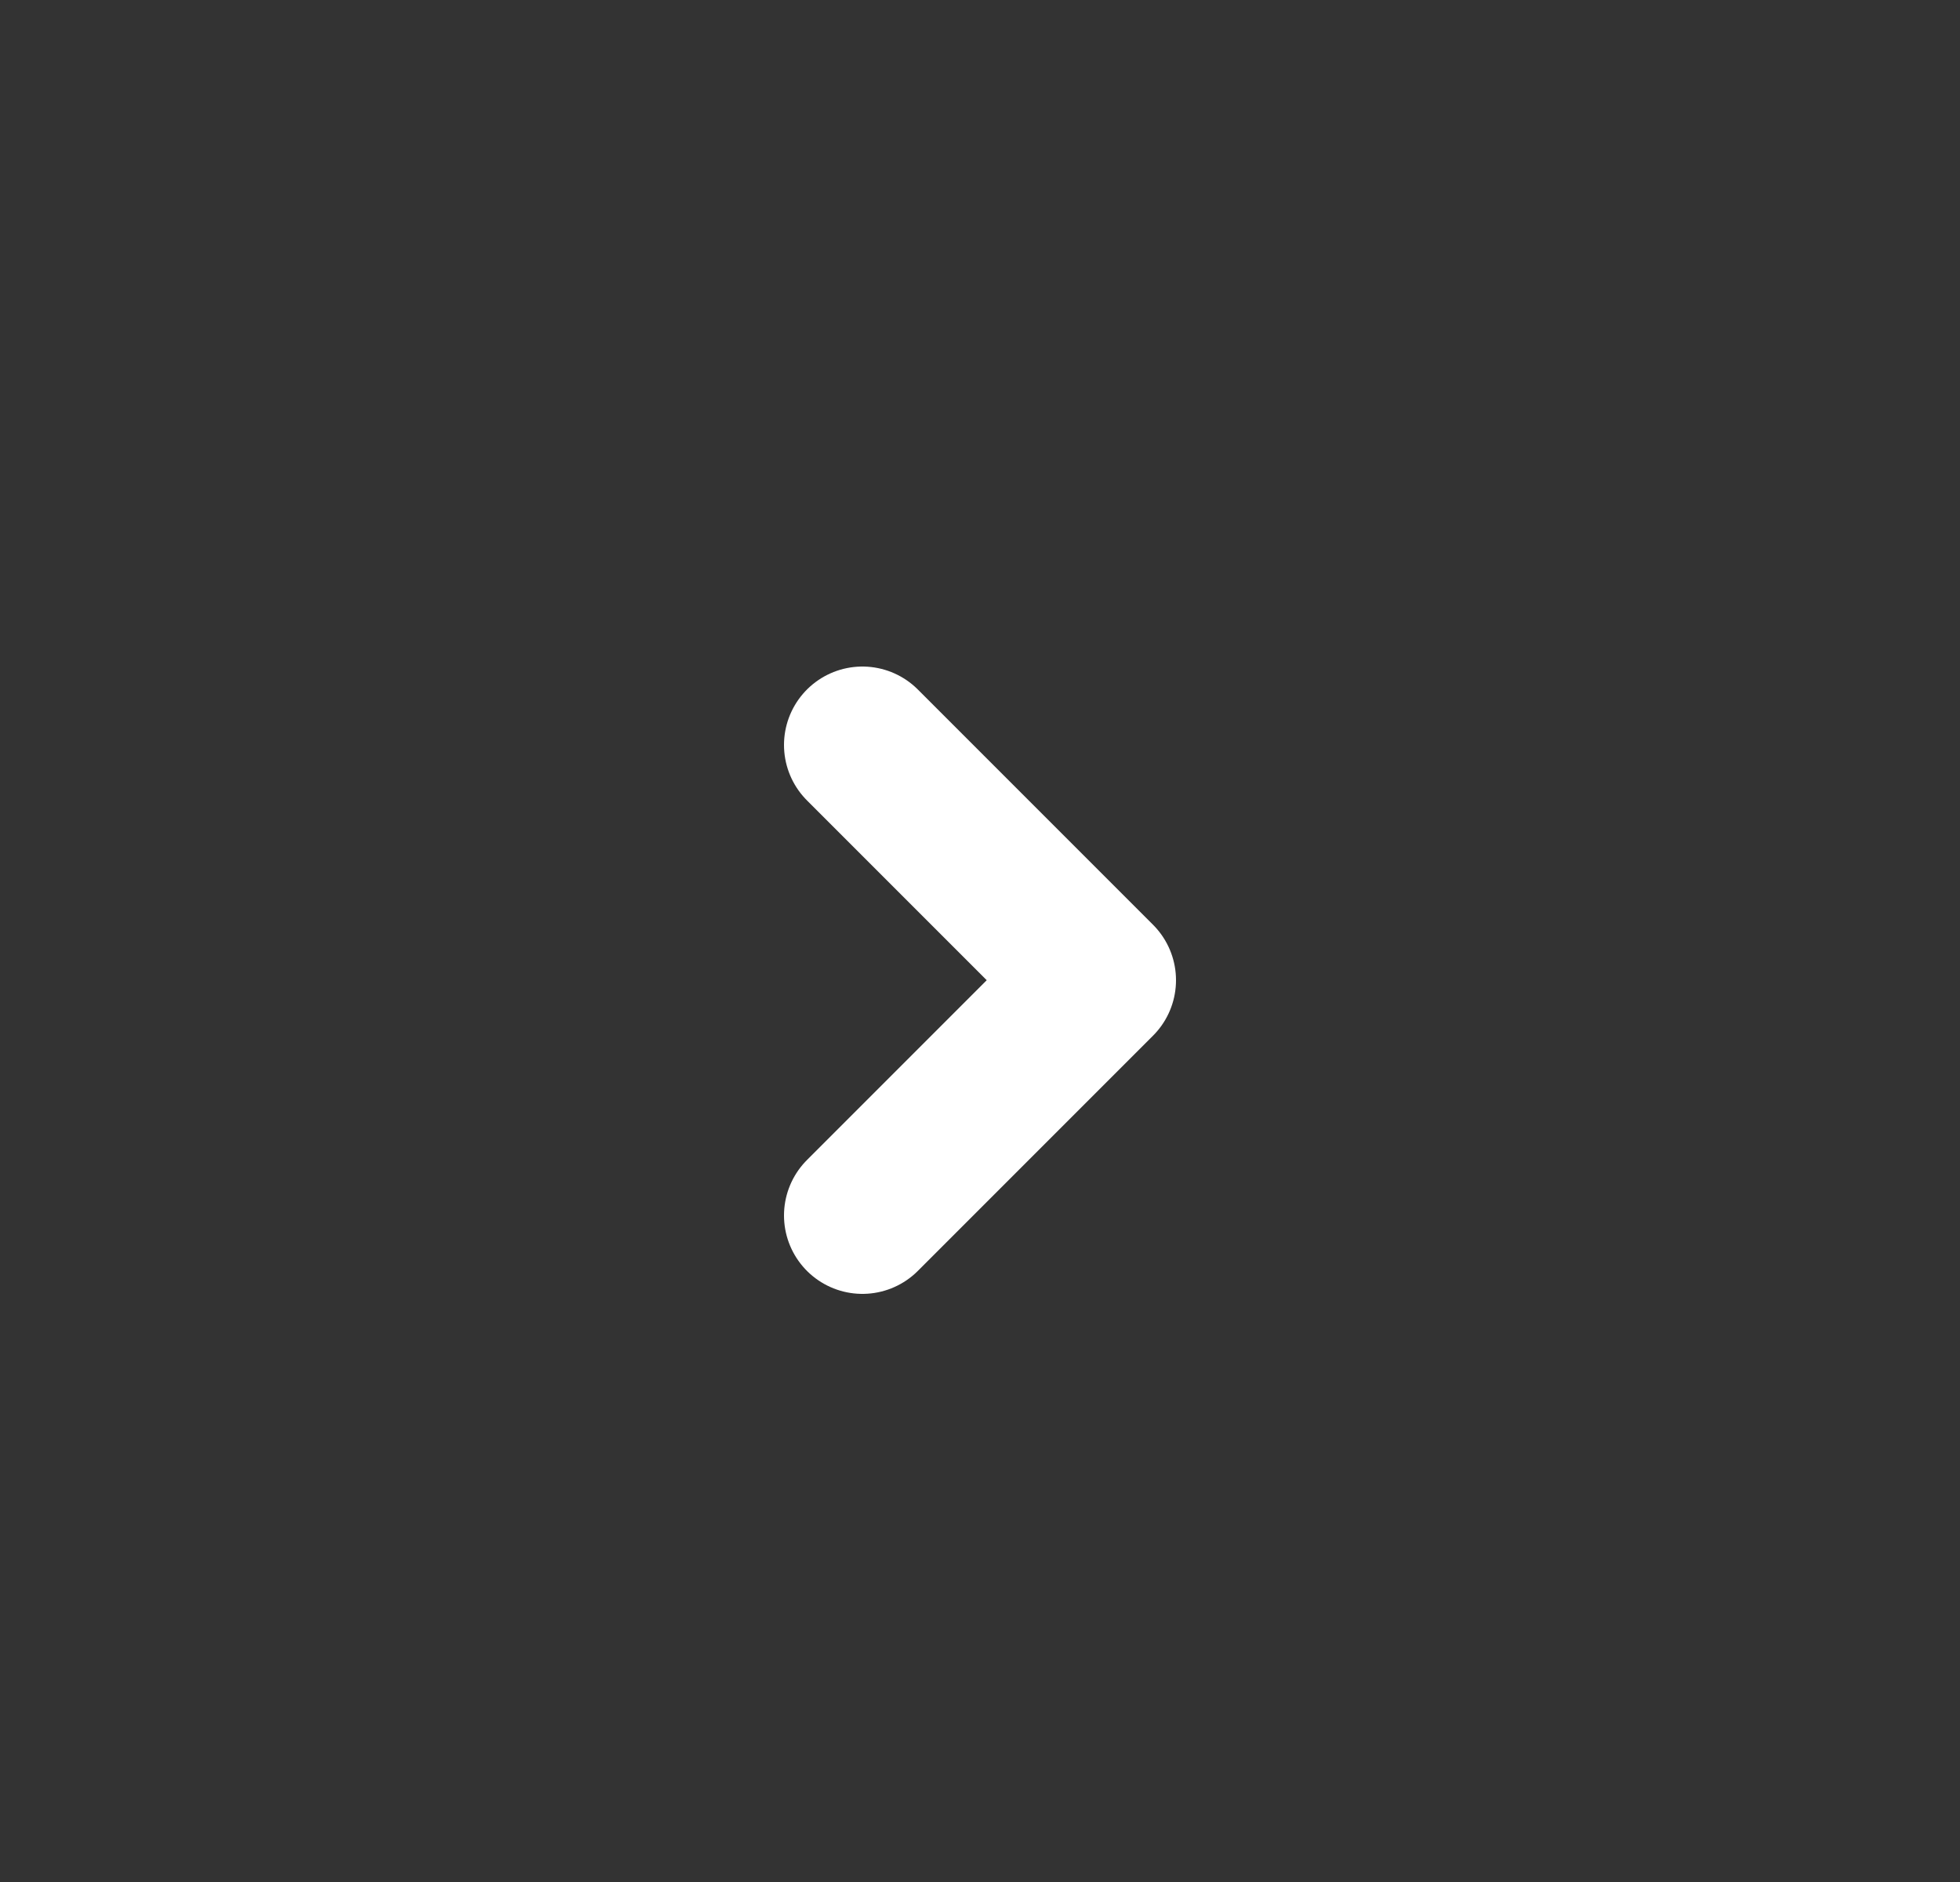 <svg xmlns="http://www.w3.org/2000/svg" width="25" height="24" viewBox="0 0 25 24" fill="none">
    <rect x="0" y="0" width="25" height="24" fill="#333333" stroke="none"/>
    <path d="M11 9.5L14 12.5L11 15.5" stroke="white" stroke-width="2" stroke-linecap="round" stroke-linejoin="round"/>
</svg>